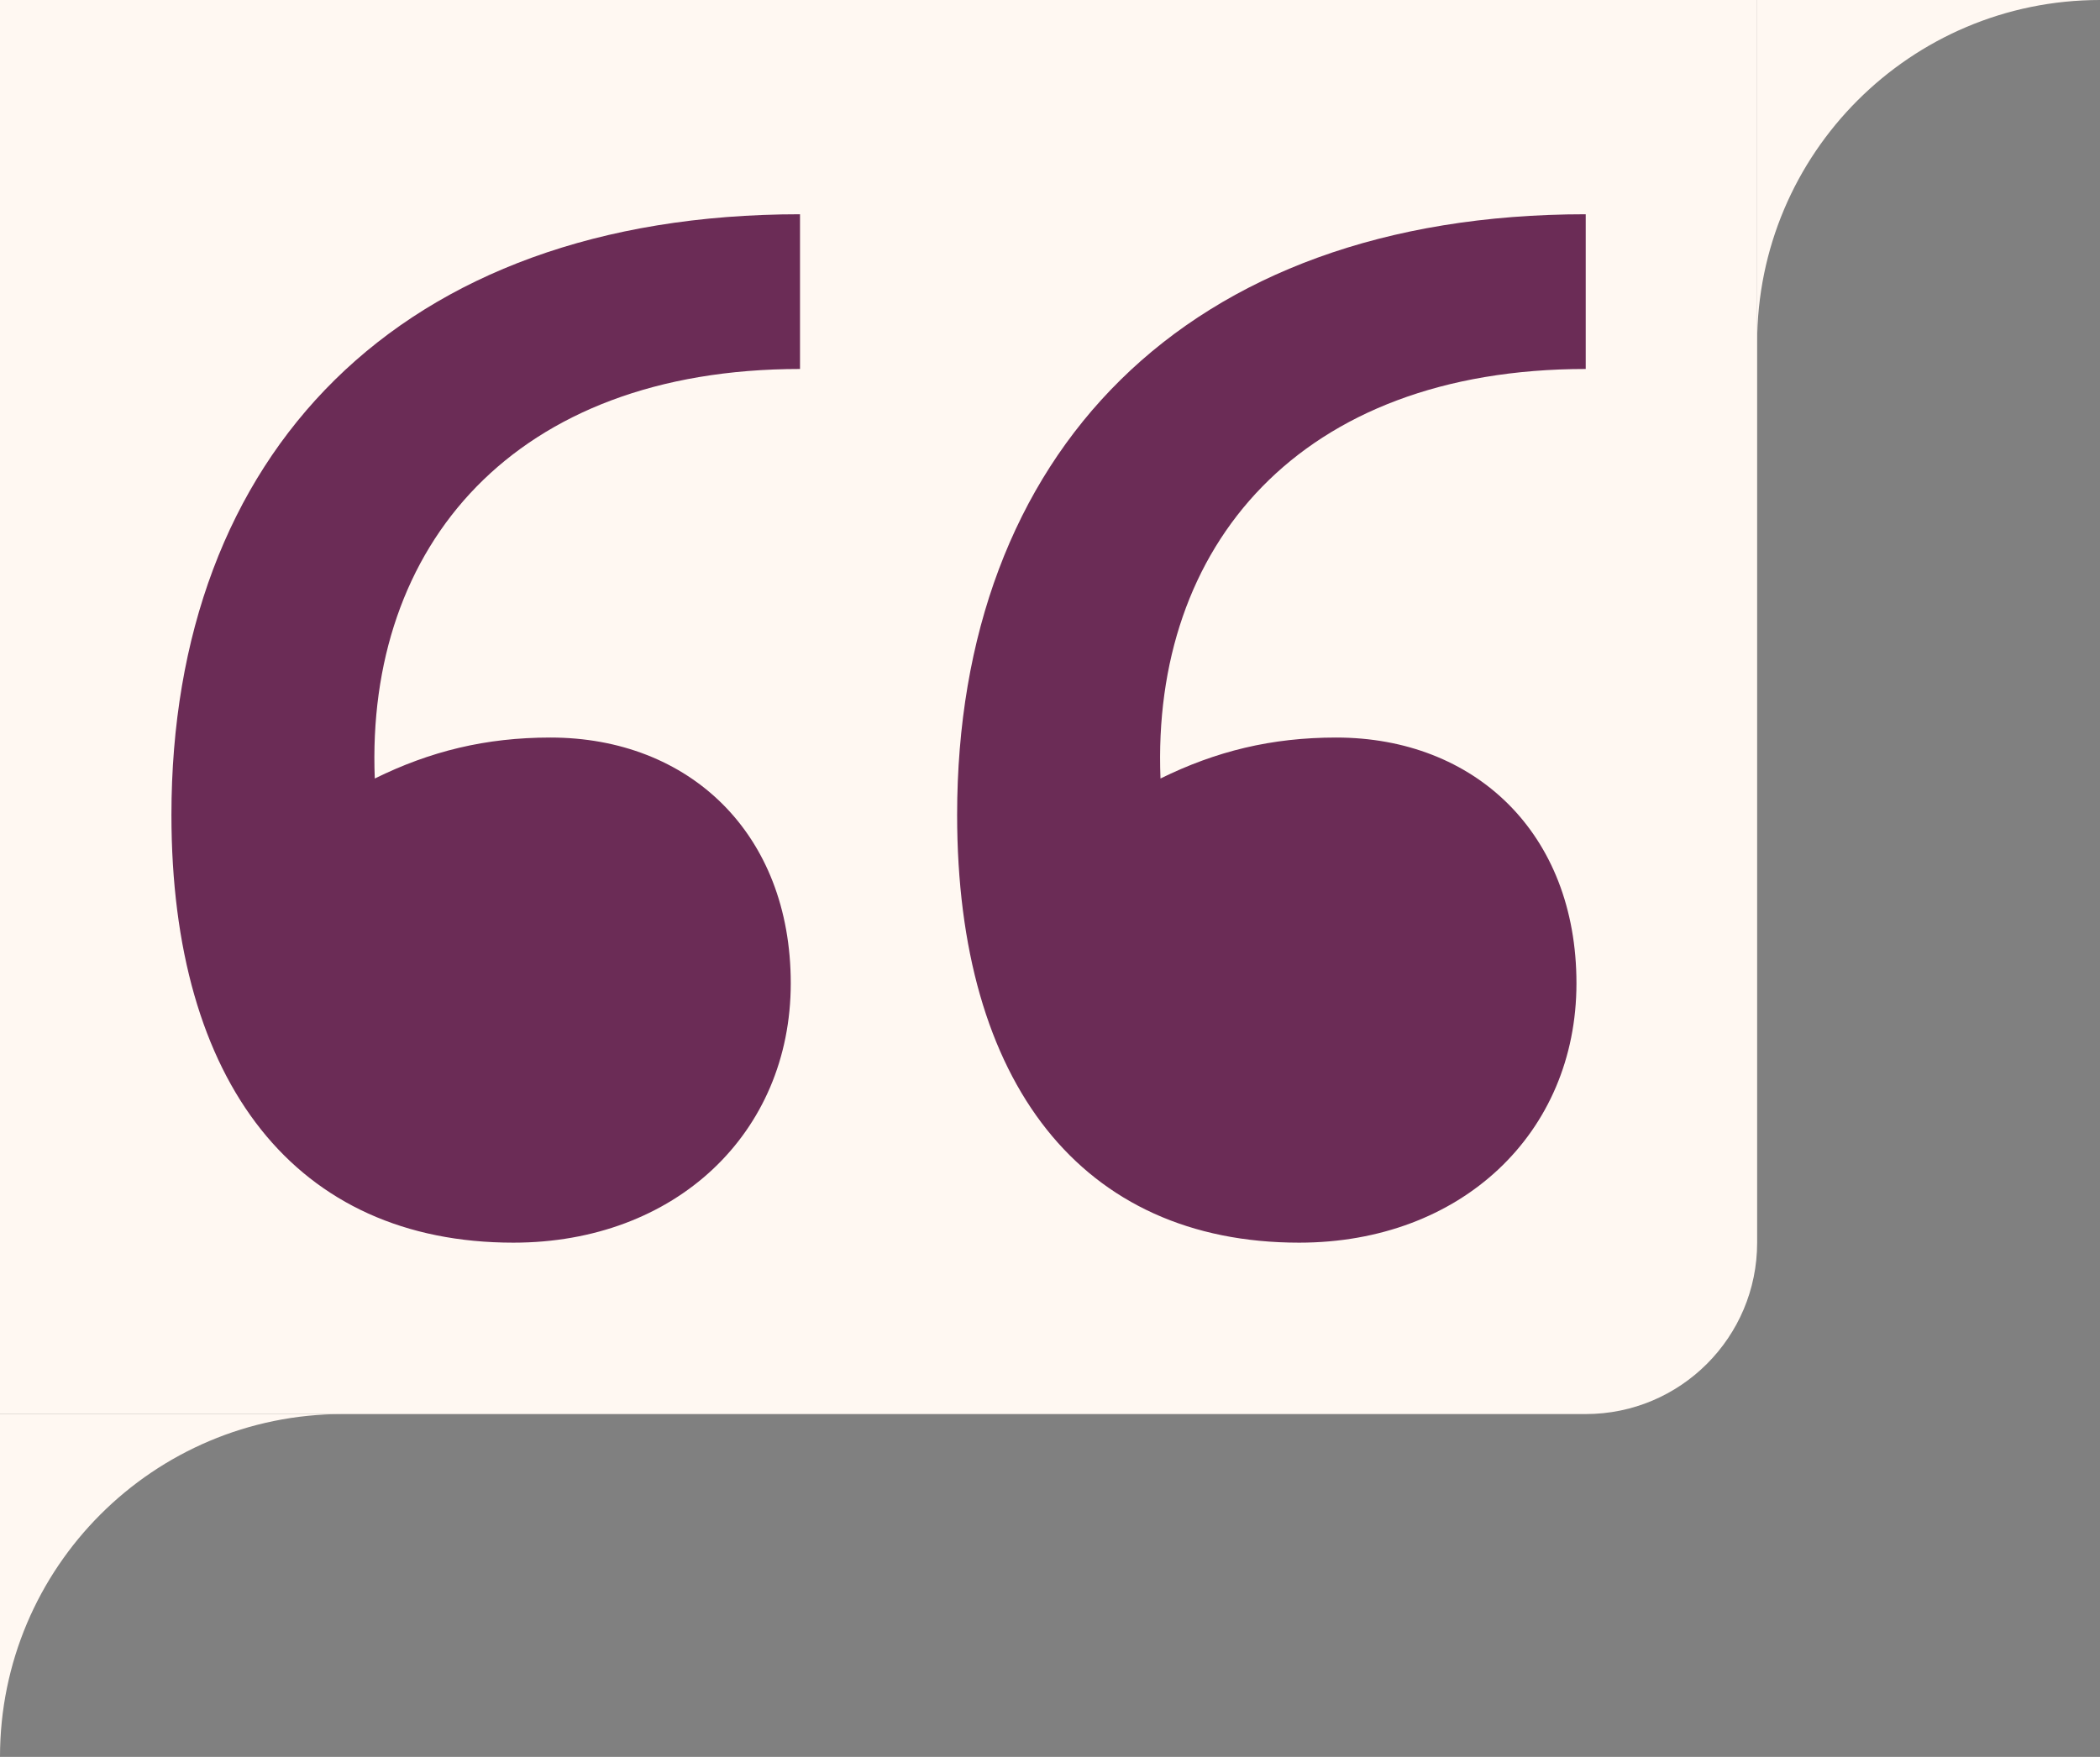 <svg width="49" height="41" viewBox="0 0 49 41" fill="none" xmlns="http://www.w3.org/2000/svg">
<rect x="0" y="0" width="49" height="41" fill="#808080" stroke="none"/>
<path d="M41 29C41 31.209 39.209 33 37 33H0V0H41V29Z" fill="#FFF8F2"/>
<path d="M37 8.611C30.314 8.611 26.863 12.752 27.078 18.168C28.372 17.531 29.667 17.212 31.177 17.212C34.412 17.212 36.784 19.442 36.784 22.947C36.784 26.451 34.088 29 30.314 29C25.245 29 22.333 25.283 22.333 19.018C22.333 10.628 27.618 5 37 5V8.611ZM4 19.018C4 10.628 9.284 5 18.667 5V8.611C11.98 8.611 8.529 12.752 8.745 18.168C10.039 17.531 11.333 17.212 12.843 17.212C16.078 17.212 18.451 19.442 18.451 22.947C18.451 26.451 15.755 29 11.98 29C6.912 29 4 25.283 4 19.018Z" fill="#6B2C56"/>
<path d="M41 0L49 6.9938e-07C44.582 0 41 3.582 41 8L41 0Z" fill="#FFF8F2"/>
<path d="M6.9938e-07 33L8 33C3.582 33 3.86252e-07 36.582 0 41L6.9938e-07 33Z" fill="#FFF8F2"/>
</svg>
